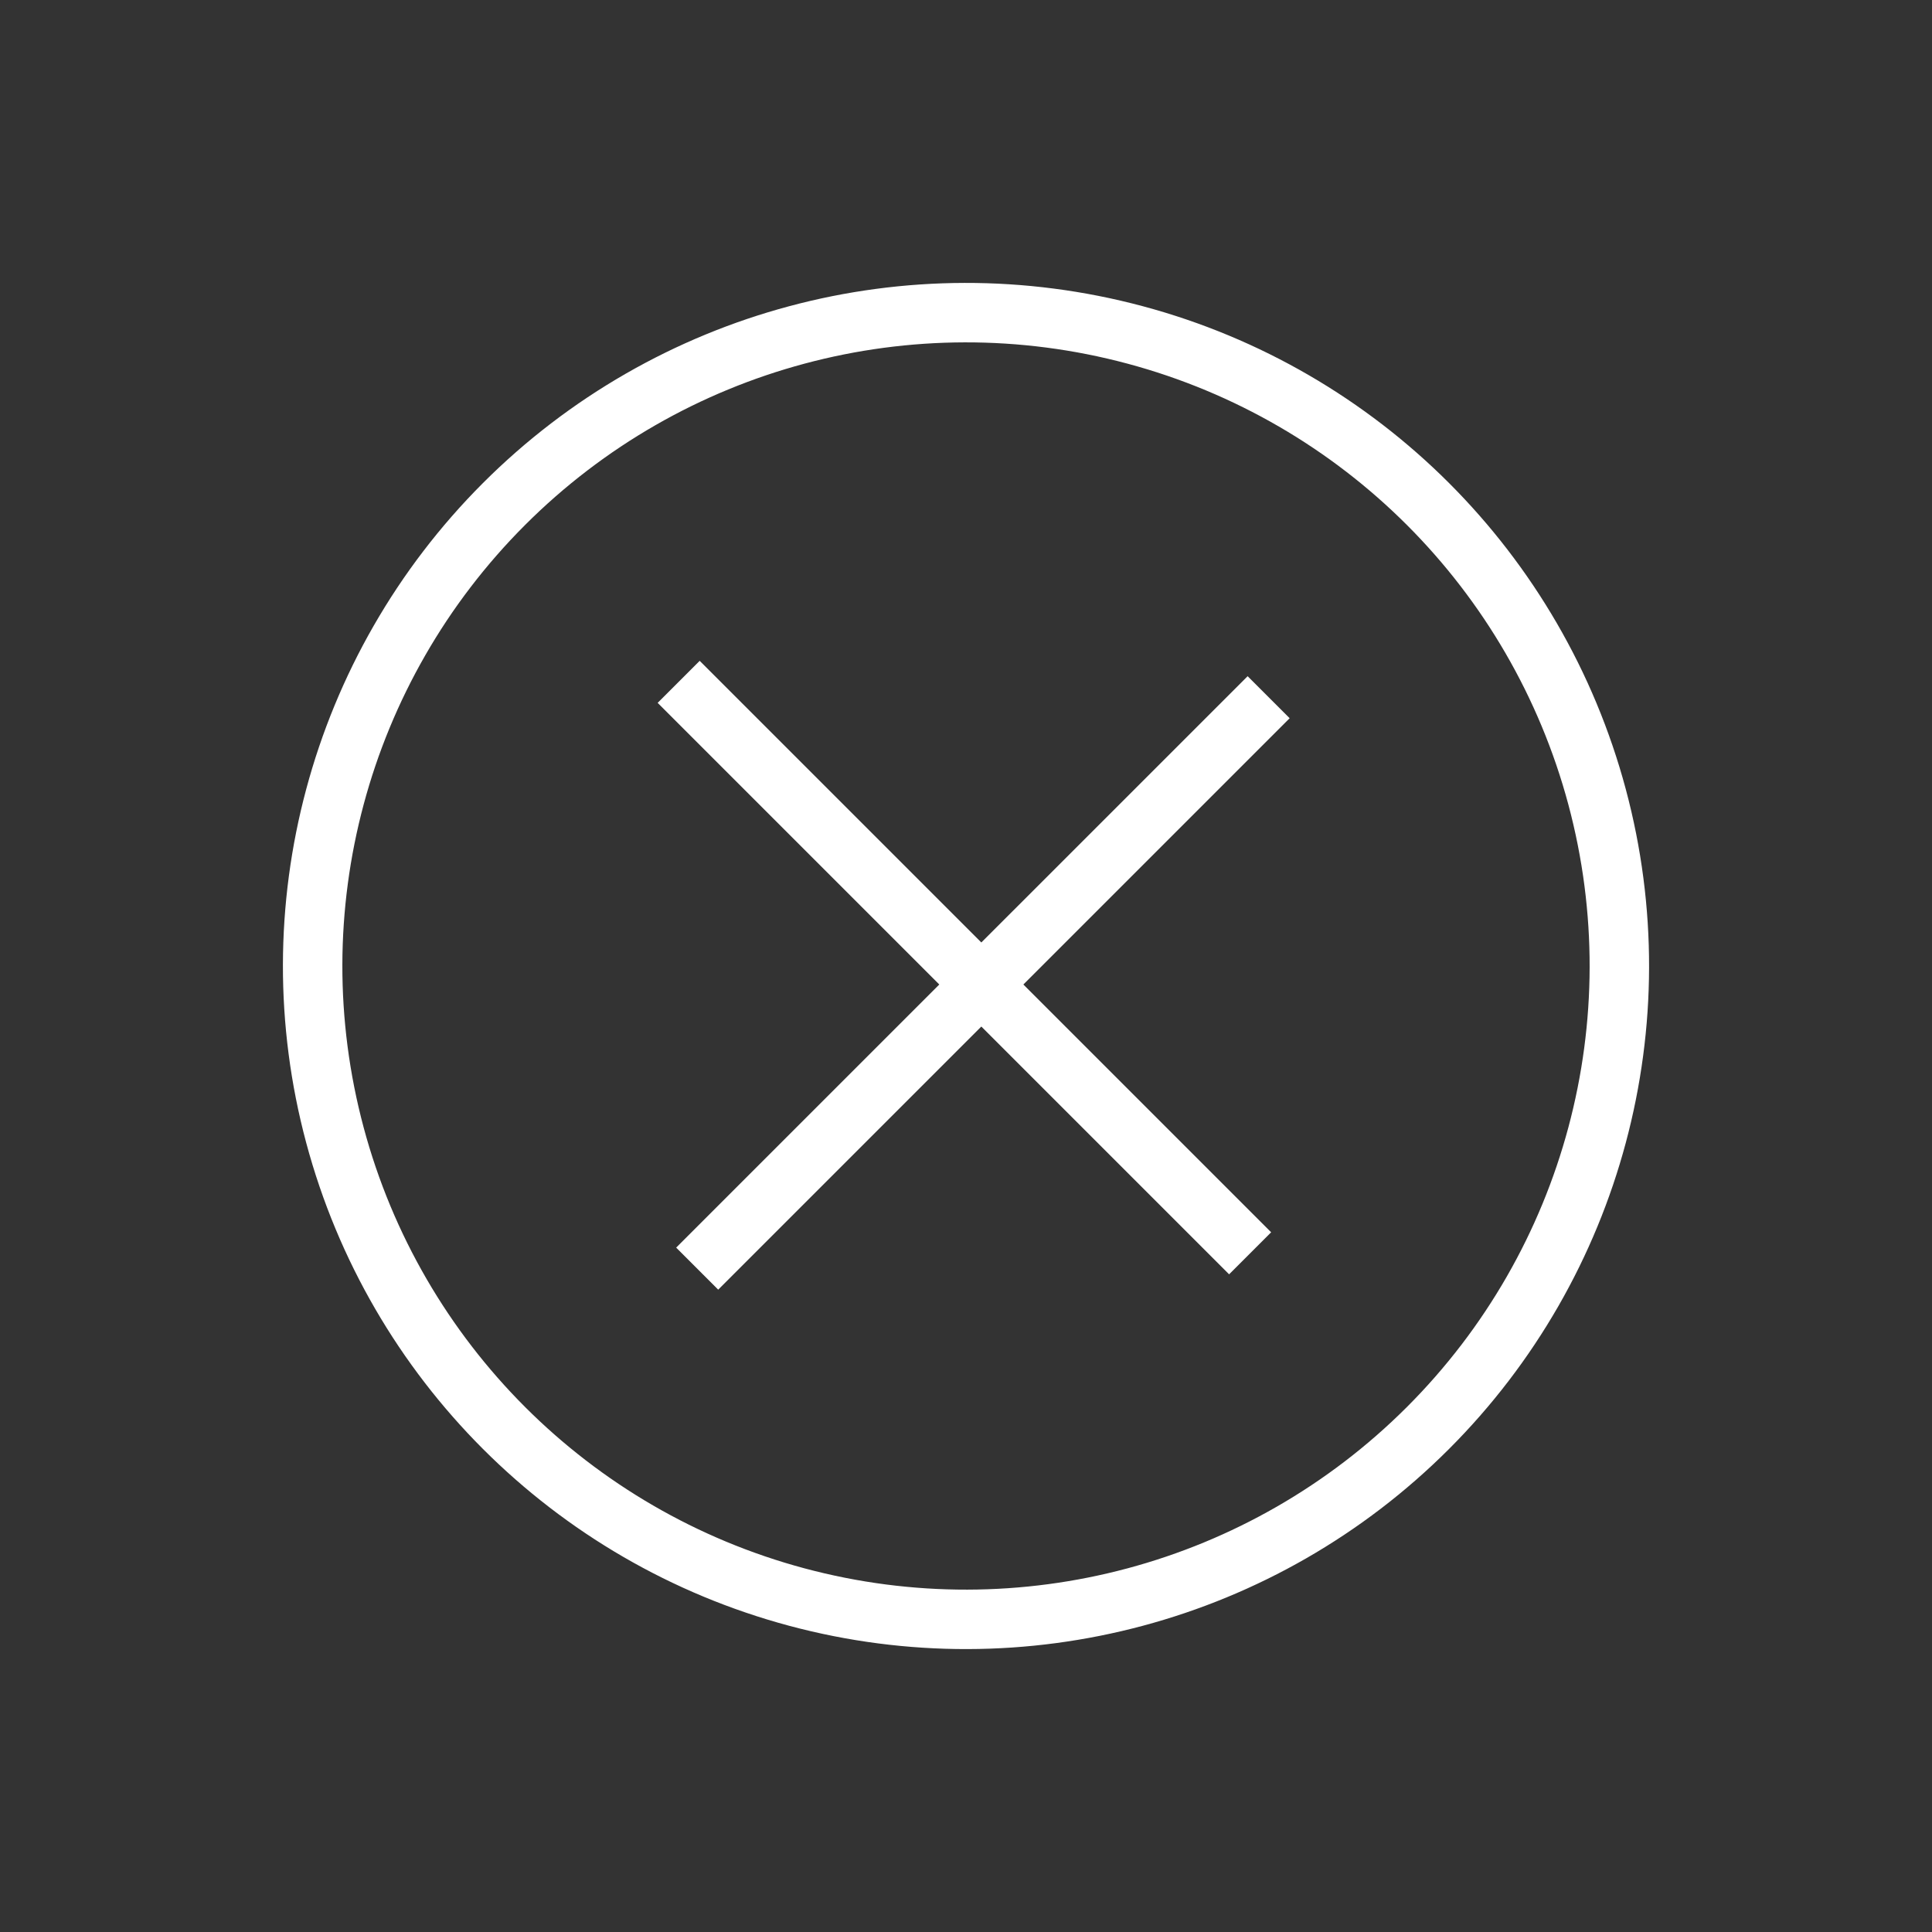 <svg width="65" height="65" viewBox="0 0 65 65" fill="none" xmlns="http://www.w3.org/2000/svg"><rect x="0" y="0" width="65" height="65" fill="#333333" stroke="none"/><circle cx="32.5" cy="32.5" r="21.981" transform="rotate(45 32.5 32.5)" stroke="#fff" stroke-width="2"/><path stroke="#fff" stroke-width="2" d="M22.833 22.94l19.226 19.226m-18.603.516l19.226-19.225"/></svg>